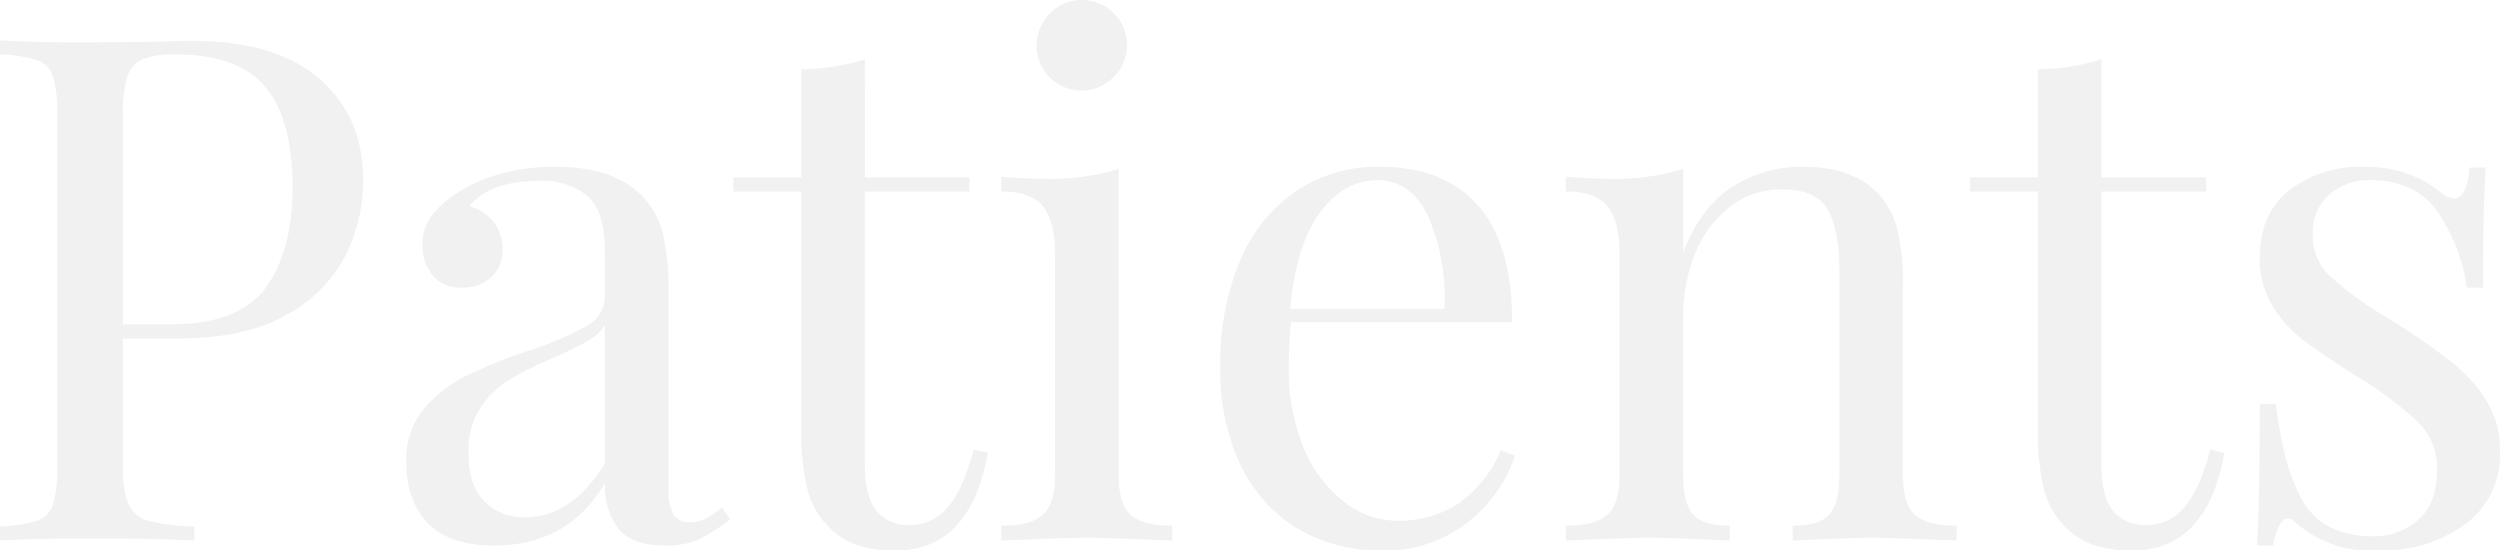<svg xmlns="http://www.w3.org/2000/svg" width="336.11" height="74.006" viewBox="0 0 336.11 74.006"><path d="M20.52,75.83v17.1a13.133,13.133,0,0,0,.76,5.225,4.058,4.058,0,0,0,2.66,2.185,28.093,28.093,0,0,0,6.175.76V103q-4.94-.285-13.965-.285-8.17,0-12.16.285v-1.9a18.923,18.923,0,0,0,4.987-.76,3.416,3.416,0,0,0,2.137-2.185,17.156,17.156,0,0,0,.57-5.225V45.81a17.156,17.156,0,0,0-.57-5.225A3.416,3.416,0,0,0,8.977,38.4a18.924,18.924,0,0,0-4.987-.76v-1.9q3.99.285,11.59.285l10.26-.1q1.8-.1,4.085-.1,11.115,0,17.005,5.083T52.82,54.55a22.688,22.688,0,0,1-2.328,10.022A18.984,18.984,0,0,1,42.608,72.6q-5.558,3.23-14.773,3.23Zm7.03-38.19a11.233,11.233,0,0,0-4.417.665A3.76,3.76,0,0,0,21.09,40.68a17.291,17.291,0,0,0-.57,5.13V73.93h6.365q9.31,0,12.873-4.987T43.32,55.595q0-9.215-3.658-13.585T27.55,37.64ZM70.4,103.665q-5.985,0-8.883-2.993t-2.9-8.313a10.517,10.517,0,0,1,2.327-7.03,17.538,17.538,0,0,1,5.51-4.37,68.654,68.654,0,0,1,8.408-3.42,44.342,44.342,0,0,0,7.885-3.325A4.6,4.6,0,0,0,85.31,70.13V64.24q0-5.51-2.327-7.553a9.541,9.541,0,0,0-6.507-2.042q-6.65,0-9.4,3.42a5.965,5.965,0,0,1,3.183,1.995,5.69,5.69,0,0,1,1.283,3.8,4.811,4.811,0,0,1-1.52,3.753A5.578,5.578,0,0,1,66.12,68.99a4.8,4.8,0,0,1-3.99-1.662A6.26,6.26,0,0,1,60.8,63.29a6.344,6.344,0,0,1,1.093-3.8,13.435,13.435,0,0,1,3.277-3.04,19.711,19.711,0,0,1,5.795-2.66,26.914,26.914,0,0,1,7.7-1.045q7.41,0,11.21,3.515a10.713,10.713,0,0,1,3.183,5.272,33.135,33.135,0,0,1,.808,8.123v26.41a6.623,6.623,0,0,0,.665,3.42,2.491,2.491,0,0,0,2.28,1.045,4.539,4.539,0,0,0,2.138-.522,12.4,12.4,0,0,0,2.137-1.472l1.045,1.615a23.26,23.26,0,0,1-4.228,2.707,10.589,10.589,0,0,1-4.418.808q-4.56,0-6.365-2.28A9.683,9.683,0,0,1,85.31,95.21a16.579,16.579,0,0,1-6.555,6.6A18.436,18.436,0,0,1,70.4,103.665Zm4.18-3.8q6.27,0,10.735-7.22V74.025a6.607,6.607,0,0,1-2.375,2.185q-1.52.855-4.655,2.28a43.531,43.531,0,0,0-5.842,2.9A12.747,12.747,0,0,0,68.59,85.14a10.592,10.592,0,0,0-1.615,6.08q0,4.275,2.09,6.46A7.274,7.274,0,0,0,74.575,99.865Zm45.7-45.695h14.06v1.9H120.27V92.835q0,4.275,1.567,6.175a5.516,5.516,0,0,0,4.513,1.9,6.478,6.478,0,0,0,5.035-2.375q2.09-2.375,3.515-7.79l1.9.475q-2.375,13.11-12.35,13.11a15.779,15.779,0,0,1-5.32-.76,10.042,10.042,0,0,1-3.705-2.375,11.153,11.153,0,0,1-2.9-5.13,33.029,33.029,0,0,1-.808-8.17V56.07H102.6v-1.9h9.12V39.635a29.508,29.508,0,0,0,8.55-1.33Zm29.165-23.845A6.046,6.046,0,0,1,153.71,40.68a6.046,6.046,0,1,1-8.55-8.55A5.843,5.843,0,0,1,149.435,30.325Zm4.94,63.84q0,3.895,1.615,5.368T161.6,101v2q-8.74-.38-11.495-.38t-11.495.38v-2q3.99,0,5.6-1.472t1.615-5.368V64.43q0-4.37-1.615-6.365t-5.6-2V54.075q3.04.285,5.89.285a31.039,31.039,0,0,0,9.88-1.33ZM207.67,91.6a18.893,18.893,0,0,1-6.412,8.978A17.634,17.634,0,0,1,189.9,104.33a21.592,21.592,0,0,1-11.685-3.088,19.924,19.924,0,0,1-7.553-8.645,29.948,29.948,0,0,1-2.613-12.873,35.578,35.578,0,0,1,2.66-14.345,21.215,21.215,0,0,1,7.505-9.358,19.692,19.692,0,0,1,11.3-3.277q8.55,0,13.158,5.177t4.607,15.723H177.555a57.664,57.664,0,0,0-.285,6.08,27.011,27.011,0,0,0,2.042,10.925,17.441,17.441,0,0,0,5.415,7.173,11.658,11.658,0,0,0,7.077,2.517,14.977,14.977,0,0,0,8.075-2.185,16.358,16.358,0,0,0,5.89-7.315ZM189.145,54.55q-4.465,0-7.7,4.37t-3.99,12.92h20.71a27.262,27.262,0,0,0-2.137-12.35Q193.705,54.55,189.145,54.55Zm57.285-1.8q6.65,0,10.07,3.61a10.79,10.79,0,0,1,2.565,4.75,31.032,31.032,0,0,1,.76,7.7V94.165q0,3.895,1.615,5.368T267.045,101v2q-8.74-.38-11.4-.38t-10.64.38v-2q3.515,0,4.893-1.472t1.378-5.368V66.71q0-5.32-1.52-8.122t-6.175-2.8a11.256,11.256,0,0,0-6.935,2.28,14.724,14.724,0,0,0-4.7,6.222,22.4,22.4,0,0,0-1.663,8.787v21.09q0,3.895,1.378,5.368T236.55,101v2q-7.98-.38-10.64-.38t-11.4.38v-2q3.99,0,5.6-1.472t1.615-5.368V64.43q0-4.37-1.615-6.365t-5.6-2V54.075q3.04.285,5.89.285a31.039,31.039,0,0,0,9.88-1.33V64.24q2.375-6.08,6.6-8.788A17.322,17.322,0,0,1,246.43,52.745Zm40.09,1.425h14.06v1.9H286.52V92.835q0,4.275,1.568,6.175a5.516,5.516,0,0,0,4.513,1.9,6.478,6.478,0,0,0,5.035-2.375q2.09-2.375,3.515-7.79l1.9.475q-2.375,13.11-12.35,13.11a15.779,15.779,0,0,1-5.32-.76,10.042,10.042,0,0,1-3.705-2.375,11.153,11.153,0,0,1-2.9-5.13,33.029,33.029,0,0,1-.807-8.17V56.07h-9.12v-1.9h9.12V39.635a29.508,29.508,0,0,0,8.55-1.33Zm35.34-1.425a16.534,16.534,0,0,1,6.08,1.045,14.341,14.341,0,0,1,4.275,2.47,3.214,3.214,0,0,0,1.71.76q1.71,0,2.09-4.18H338.2q-.38,4.655-.38,16.15h-2.185A23.925,23.925,0,0,0,331.6,58.635q-2.992-4.085-8.883-4.085a8.108,8.108,0,0,0-5.6,1.948,6.821,6.821,0,0,0-2.185,5.368,7.463,7.463,0,0,0,2.28,5.557,44.688,44.688,0,0,0,7.315,5.368q.855.475,2.565,1.615a81.345,81.345,0,0,1,7.03,5.035,18.648,18.648,0,0,1,4.323,5.035A12.768,12.768,0,0,1,340.1,91.03a11.524,11.524,0,0,1-4.7,9.785,18.733,18.733,0,0,1-11.543,3.515,15.218,15.218,0,0,1-11.4-3.9,1.181,1.181,0,0,0-.855-.38q-.665,0-1.187.95a8.561,8.561,0,0,0-.807,2.66H307.42q.38-5.415.38-19h2.185q1.045,8.93,3.8,13.347t9.4,4.418a8.821,8.821,0,0,0,5.89-2.185q2.565-2.185,2.565-6.84a8.612,8.612,0,0,0-2.518-6.27,48.049,48.049,0,0,0-8.217-6.175q-4.655-2.945-7.172-4.845a17.006,17.006,0,0,1-4.228-4.655A12,12,0,0,1,307.8,65q0-5.985,3.99-9.12A15.8,15.8,0,0,1,321.86,52.745Z" transform="translate(-3.99 -30.324)" fill="#37313f" opacity="0.07"/></svg>